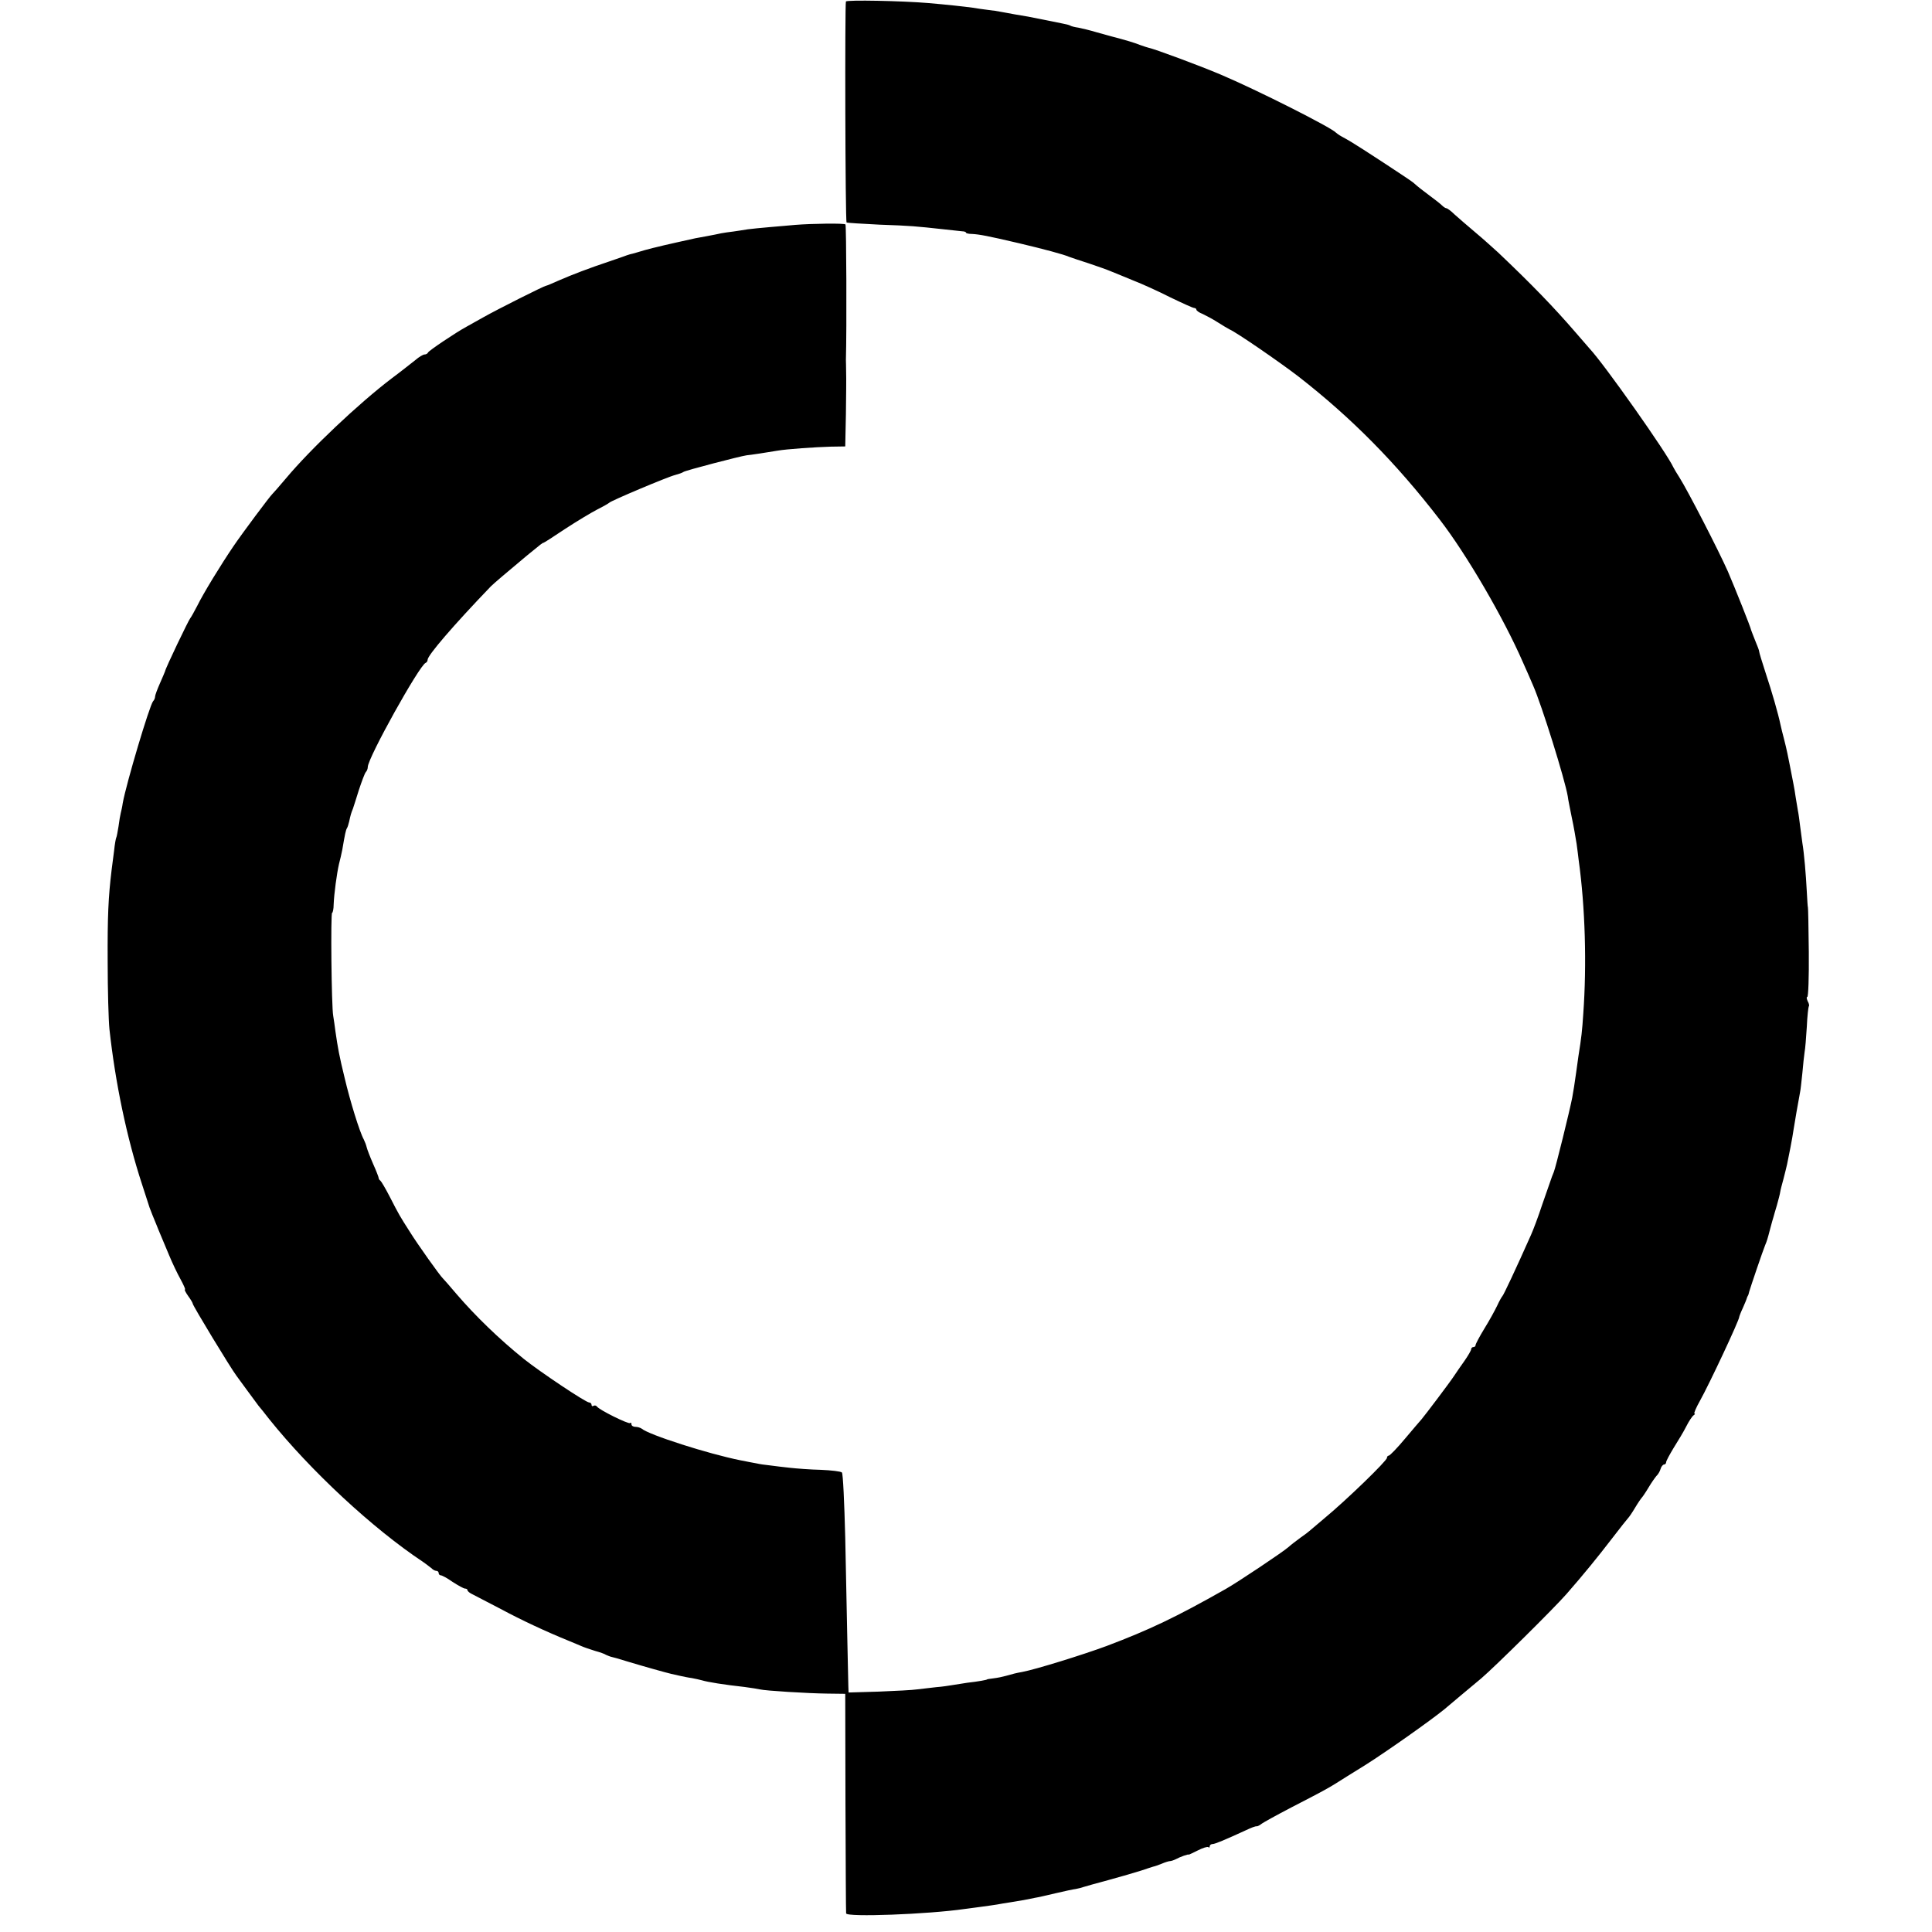 <?xml version="1.0" standalone="no"?>
<!DOCTYPE svg PUBLIC "-//W3C//DTD SVG 20010904//EN"
 "http://www.w3.org/TR/2001/REC-SVG-20010904/DTD/svg10.dtd">
<svg version="1.0" xmlns="http://www.w3.org/2000/svg"
 width="872pt" height="872pt" viewBox="0 0 872 872"
 preserveAspectRatio="xMidYMid meet">
<g transform="translate(0,872) scale(0.1,-0.1)"
fill="#000000" stroke="none">
<path d="M3818 8713 c-5 -11 -3 -992 3 -997 2 -2 69 -6 149 -10 143 -5 161 -7
290 -21 36 -4 73 -8 83 -9 9 0 17 -3 17 -6 0 -3 12 -6 28 -6 33 -2 67 -8 212
-42 110 -26 200 -50 225 -61 11 -4 52 -18 90 -30 39 -13 84 -29 100 -36 17 -7
62 -25 100 -41 39 -15 114 -49 167 -76 54 -26 102 -48 108 -48 5 0 10 -4 10
-8 0 -4 12 -13 28 -19 15 -7 45 -23 67 -37 22 -14 47 -29 55 -33 31 -13 228
-149 310 -212 239 -186 440 -389 638 -646 122 -158 289 -445 376 -645 16 -36
37 -83 46 -105 38 -86 143 -422 156 -499 1 -12 10 -54 18 -95 9 -41 18 -95 22
-120 3 -25 8 -57 9 -71 30 -216 37 -474 21 -696 -5 -77 -8 -104 -22 -192 -3
-20 -7 -53 -10 -72 -8 -59 -11 -74 -18 -115 -11 -57 -75 -317 -83 -335 -3 -8
-7 -17 -8 -20 -1 -3 -4 -12 -7 -20 -3 -8 -20 -57 -38 -109 -17 -52 -40 -113
-50 -135 -68 -153 -124 -272 -129 -276 -3 -3 -14 -22 -23 -42 -10 -21 -35 -67
-58 -104 -22 -36 -40 -70 -40 -75 0 -5 -4 -9 -10 -9 -5 0 -10 -4 -10 -10 0 -5
-14 -29 -30 -52 -17 -24 -38 -54 -47 -68 -21 -32 -134 -181 -147 -196 -6 -7
-40 -46 -75 -88 -35 -42 -68 -76 -73 -76 -4 0 -8 -4 -8 -10 0 -13 -182 -190
-285 -275 -33 -28 -62 -52 -65 -55 -3 -3 -21 -17 -40 -30 -19 -14 -44 -33 -55
-43 -22 -20 -228 -158 -283 -189 -226 -128 -344 -184 -537 -257 -108 -40 -321
-106 -380 -117 -33 -6 -39 -8 -75 -18 -14 -4 -38 -9 -55 -11 -16 -2 -30 -4
-30 -5 0 -2 -36 -9 -89 -15 -27 -4 -58 -9 -70 -11 -12 -2 -43 -7 -71 -9 -27
-3 -66 -8 -86 -10 -19 -3 -97 -7 -172 -10 l-137 -4 -1 27 c-1 44 -8 366 -14
672 -4 157 -10 289 -15 294 -5 5 -48 10 -95 12 -48 1 -110 6 -138 9 -29 3 -70
8 -92 11 -21 2 -48 6 -60 9 -11 2 -44 8 -73 14 -145 29 -414 115 -446 143 -6
4 -18 8 -28 8 -10 0 -18 5 -18 12 0 6 -3 9 -6 5 -7 -6 -141 60 -150 75 -3 4
-10 6 -15 3 -5 -4 -9 -1 -9 4 0 6 -5 11 -11 11 -15 0 -220 137 -294 196 -113
91 -220 195 -305 294 -30 36 -58 67 -61 70 -11 9 -115 155 -149 210 -46 72
-49 77 -90 157 -19 37 -39 71 -43 74 -5 3 -8 9 -8 13 0 3 -11 32 -25 63 -14
32 -27 66 -29 75 -2 9 -8 25 -13 35 -19 34 -62 174 -86 276 -25 102 -31 136
-42 212 -3 22 -7 54 -10 70 -8 42 -12 465 -5 465 3 0 7 17 7 38 2 49 14 138
24 182 5 19 12 49 15 65 12 71 16 89 21 97 3 4 7 18 10 30 6 28 9 39 17 58 3
8 15 47 27 85 13 39 26 74 31 80 5 5 9 15 9 23 0 41 233 459 261 470 5 2 9 8
9 14 0 20 116 155 286 332 11 11 74 65 163 139 67 55 70 57 74 57 2 0 46 28
98 63 52 34 117 73 144 87 28 14 52 28 55 31 8 9 264 117 297 125 15 4 33 10
38 14 10 7 256 71 285 75 15 1 93 13 140 21 40 7 169 16 240 18 l65 1 3 145
c1 80 2 165 1 190 0 25 -1 50 -1 55 4 141 2 609 -2 612 -6 6 -150 4 -226 -2
-25 -2 -76 -7 -115 -10 -38 -3 -83 -8 -100 -10 -16 -3 -46 -7 -65 -10 -19 -2
-44 -6 -55 -8 -11 -3 -40 -8 -65 -13 -54 -10 -39 -6 -135 -28 -44 -10 -84 -19
-90 -21 -5 -1 -30 -7 -55 -14 -25 -8 -49 -14 -55 -16 -5 -1 -17 -4 -25 -7 -8
-3 -44 -16 -80 -28 -90 -30 -166 -59 -228 -86 -29 -13 -55 -24 -58 -24 -7 0
-215 -104 -284 -143 -30 -17 -64 -36 -75 -42 -48 -26 -170 -108 -173 -116 -2
-5 -9 -9 -16 -9 -6 0 -25 -11 -41 -25 -17 -13 -64 -51 -106 -82 -150 -114
-366 -318 -479 -453 -30 -36 -58 -67 -61 -70 -11 -10 -135 -176 -175 -235 -57
-84 -135 -211 -164 -270 -14 -27 -28 -52 -31 -55 -7 -7 -113 -228 -114 -240
-1 -3 -11 -27 -23 -54 -12 -27 -22 -54 -22 -60 0 -7 -4 -16 -9 -21 -16 -19
-121 -371 -137 -460 -2 -16 -7 -37 -9 -45 -2 -8 -7 -35 -10 -60 -4 -24 -8 -47
-10 -50 -2 -3 -7 -30 -10 -60 -4 -30 -9 -68 -11 -85 -15 -124 -19 -209 -18
-415 0 -129 4 -266 8 -305 26 -239 78 -490 147 -700 18 -55 33 -102 34 -105 2
-6 22 -57 32 -80 3 -8 7 -17 8 -20 2 -5 9 -22 49 -117 14 -34 37 -82 51 -107
14 -26 23 -46 20 -46 -4 0 3 -13 14 -29 12 -16 21 -32 21 -35 0 -9 172 -292
197 -325 7 -9 30 -41 52 -71 22 -30 44 -59 48 -65 5 -5 26 -32 48 -60 186
-232 466 -493 695 -645 12 -8 28 -21 36 -27 7 -7 17 -13 23 -13 6 0 11 -4 11
-10 0 -5 4 -10 9 -10 6 0 30 -13 54 -30 25 -16 50 -30 56 -30 6 0 11 -3 11 -7
0 -5 10 -13 23 -19 12 -6 69 -36 127 -66 93 -50 202 -101 310 -145 19 -8 44
-18 55 -23 11 -5 38 -14 60 -21 22 -6 45 -14 50 -18 6 -3 15 -6 20 -8 6 -1 42
-11 80 -23 73 -22 169 -49 195 -55 8 -2 26 -6 40 -9 14 -3 37 -8 53 -10 15 -3
35 -7 45 -10 26 -8 101 -20 192 -30 30 -4 62 -9 70 -11 23 -6 215 -18 305 -19
l80 -1 1 -490 c1 -269 2 -495 3 -501 2 -18 371 -4 536 20 17 2 50 7 75 10 25
3 56 8 70 10 14 3 41 7 60 10 19 3 46 8 60 10 14 3 36 7 50 10 14 2 57 12 95
21 39 9 79 18 90 19 11 2 27 6 35 9 8 3 60 17 115 32 55 15 120 34 145 42 25
9 50 16 55 18 6 1 23 7 38 13 16 7 33 12 38 12 5 0 17 4 27 9 18 10 57 24 57
20 0 -1 19 8 41 19 23 12 44 18 48 15 3 -4 6 -2 6 4 0 5 6 10 13 10 11 0 54
18 152 63 22 11 43 18 46 17 3 -1 12 3 20 9 8 7 70 41 139 77 138 71 163 85
200 108 14 9 73 46 133 83 95 60 292 199 356 251 38 32 103 87 167 140 62 53
325 313 384 380 76 87 139 164 205 250 38 50 72 92 75 95 3 3 17 23 30 45 13
22 27 42 30 45 3 3 17 23 30 45 13 22 30 46 36 53 7 6 16 21 19 32 3 11 11 20
16 20 5 0 9 5 9 10 0 6 16 35 34 65 19 30 45 73 57 97 12 24 27 46 33 50 6 4
8 8 4 8 -4 0 7 26 25 58 42 75 177 363 177 378 0 2 7 21 17 42 9 20 17 40 18
45 2 4 3 8 5 10 1 1 3 9 5 17 5 18 63 189 72 210 8 19 10 25 23 75 6 22 12 45
14 50 1 6 9 30 16 55 7 25 14 52 15 60 1 8 8 35 15 60 6 25 14 54 16 65 2 11
9 45 15 75 6 30 12 66 14 80 4 27 22 131 29 167 3 12 7 53 11 90 3 37 8 80 10
94 3 15 7 66 10 114 2 48 7 90 9 93 3 2 1 13 -5 23 -5 11 -6 19 -2 19 5 0 8
91 7 203 -1 111 -3 202 -4 202 -1 0 -3 32 -5 70 -4 78 -12 173 -20 220 -2 16
-7 50 -10 75 -3 25 -7 56 -10 70 -2 13 -7 40 -10 60 -3 20 -7 47 -10 60 -29
150 -30 153 -43 205 -6 22 -13 51 -16 65 -10 48 -38 146 -67 233 -16 49 -29
92 -29 96 0 5 -8 26 -17 47 -9 22 -17 44 -19 49 -2 13 -74 193 -105 265 -43
97 -180 363 -219 425 -11 17 -23 37 -27 45 -28 63 -313 467 -378 536 -5 6 -35
40 -65 75 -95 110 -194 213 -348 359 -21 19 -66 60 -102 90 -36 30 -78 67 -95
82 -16 16 -33 28 -37 28 -4 0 -13 6 -20 13 -7 7 -31 26 -53 42 -38 29 -46 34
-78 62 -16 13 -242 161 -278 182 -13 8 -33 19 -44 25 -11 6 -22 14 -25 17 -22
24 -355 192 -520 262 -94 40 -299 116 -325 121 -5 1 -23 7 -40 13 -25 10 -61
21 -130 39 -5 1 -35 10 -65 18 -30 9 -67 18 -83 21 -15 2 -31 6 -36 9 -4 3
-21 7 -37 10 -16 3 -54 11 -84 17 -63 13 -81 16 -130 24 -19 4 -46 8 -60 11
-14 3 -41 7 -60 9 -19 2 -51 7 -70 10 -35 5 -118 14 -200 21 -118 10 -368 15
-372 7z"/>
</g>
</svg>
